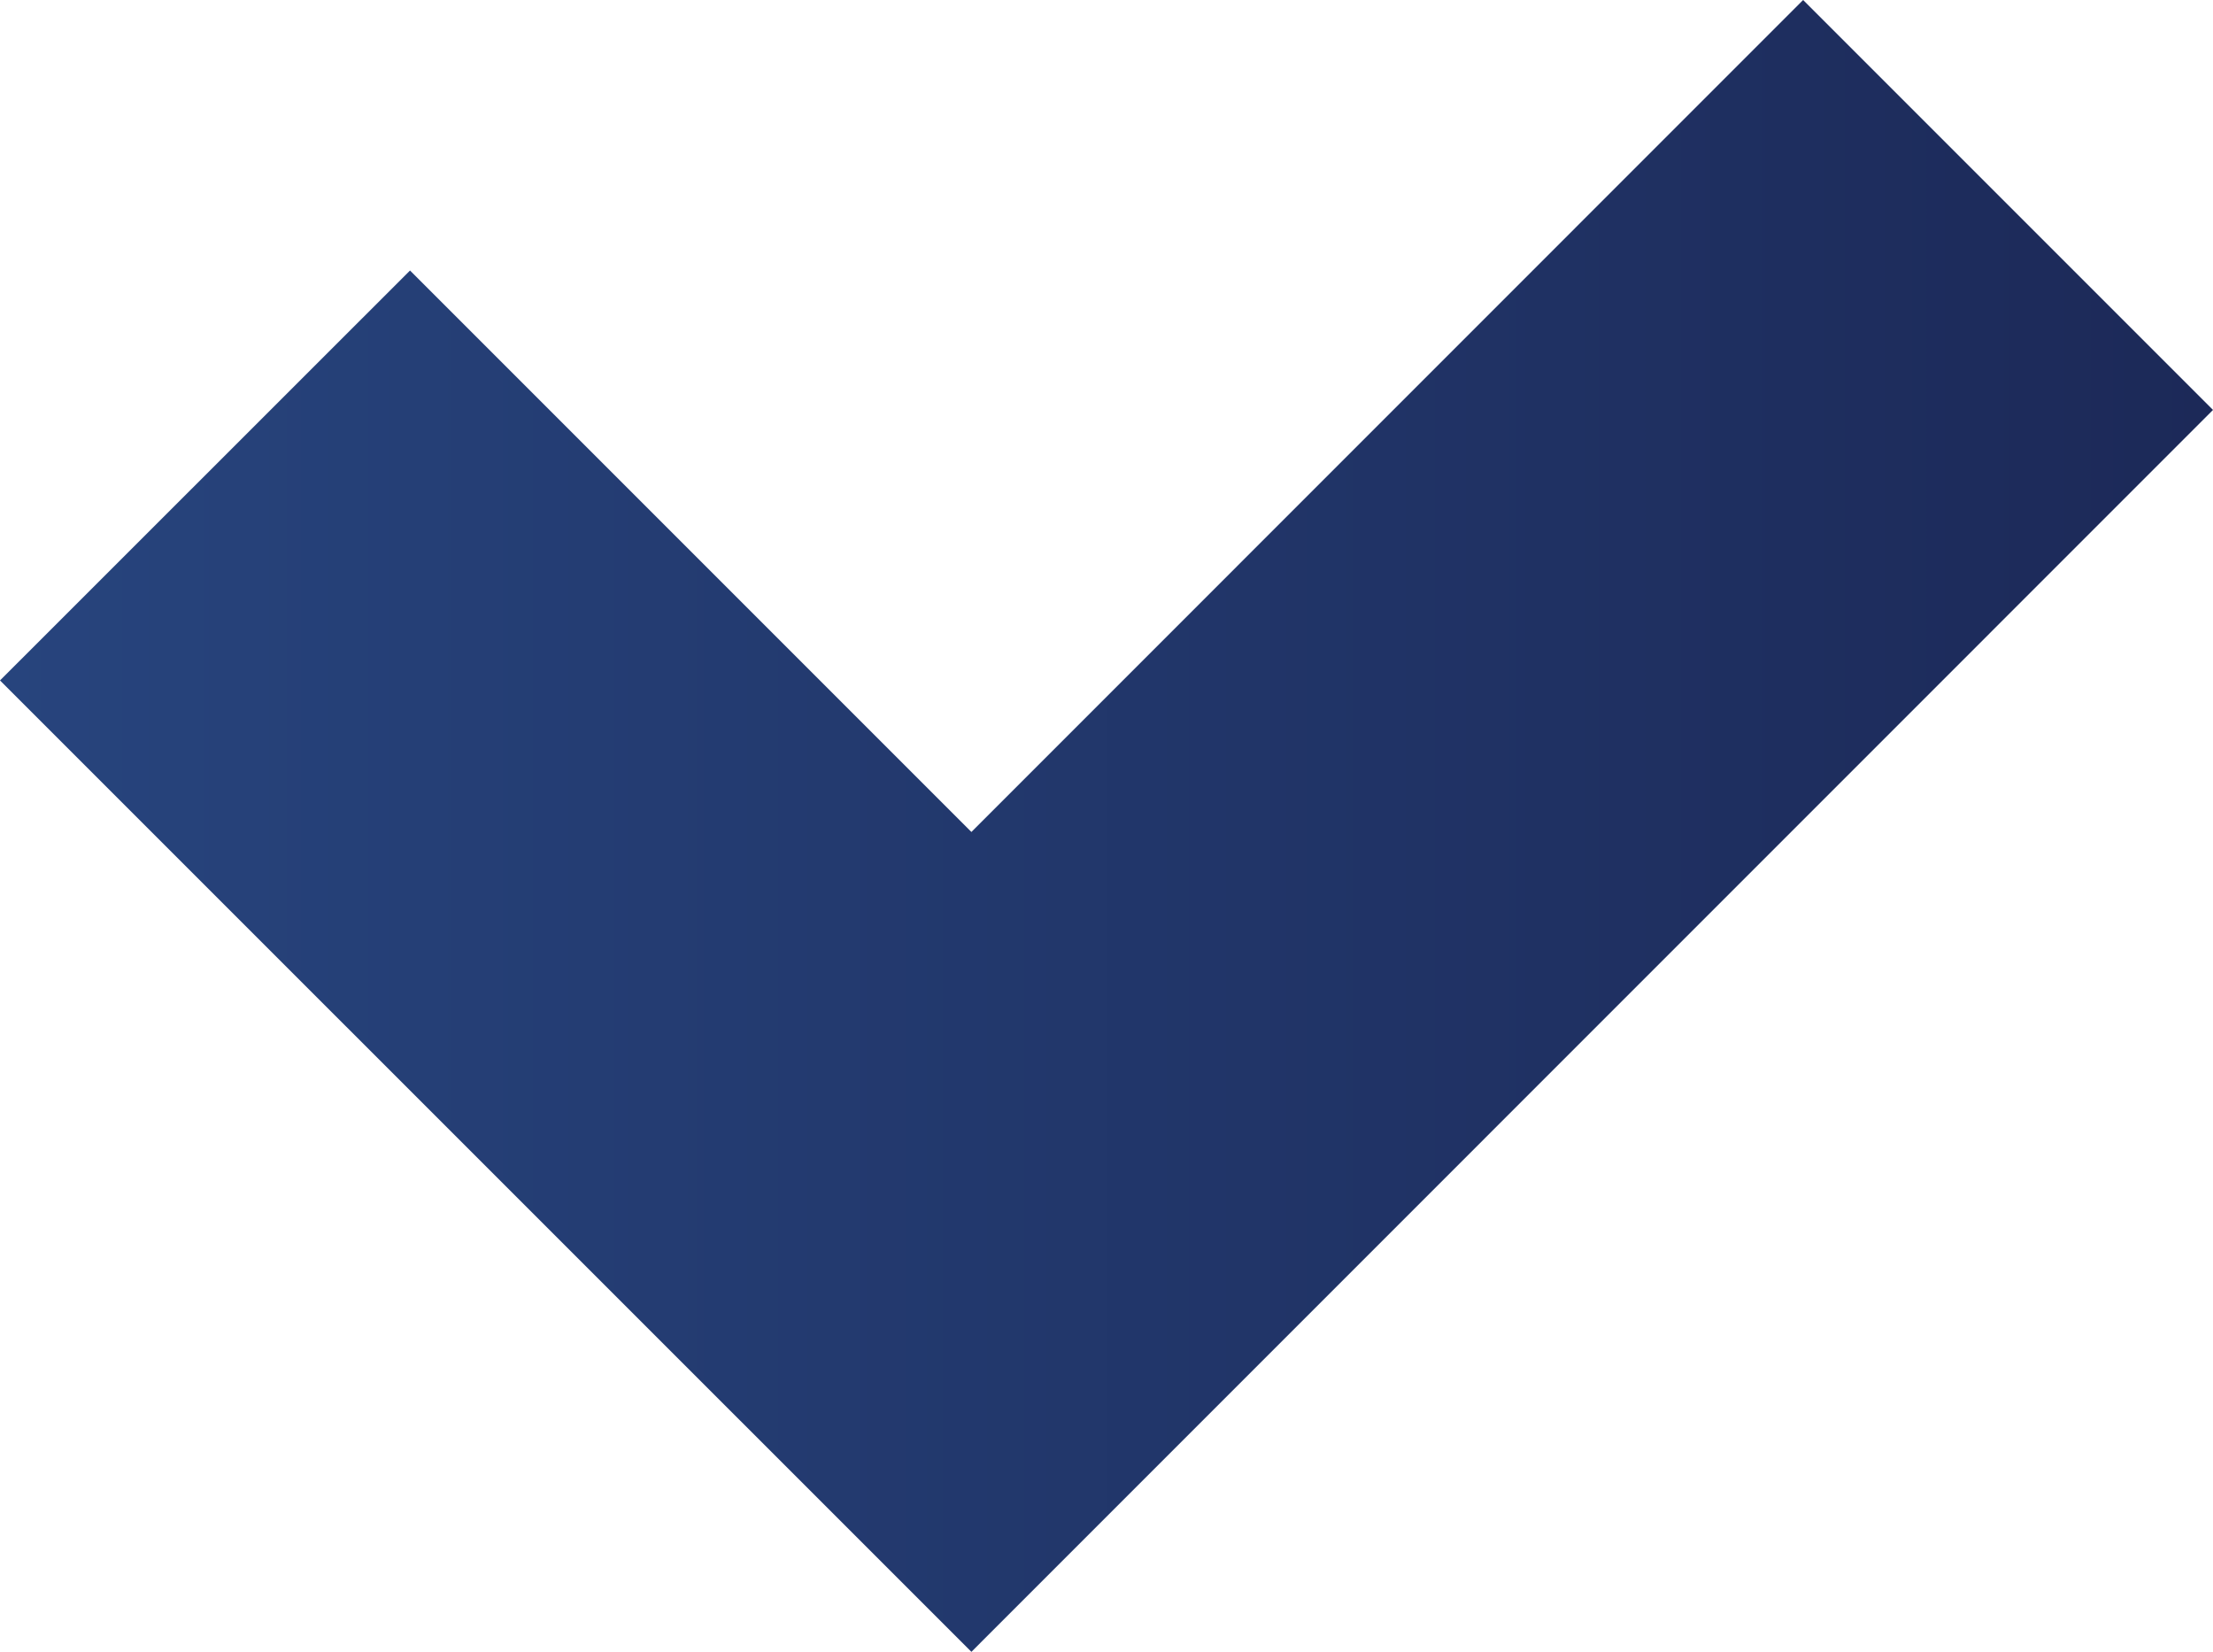 <svg enable-background="new 0 0 15.382 11.48" height="11.48" viewBox="0 0 15.382 11.48" width="15.382" xmlns="http://www.w3.org/2000/svg" xmlns:xlink="http://www.w3.org/1999/xlink"><linearGradient id="a" gradientUnits="userSpaceOnUse" x1="0" x2="15.382" y1="5.74" y2="5.74"><stop offset="0" stop-color="#27447d"/><stop offset="1" stop-color="#1c2958"/></linearGradient><path d="m12.533 0-5.781 5.782-3.902-3.902-2.85 2.849 6.752 6.751 8.63-8.631z" fill="url(#a)"/></svg>